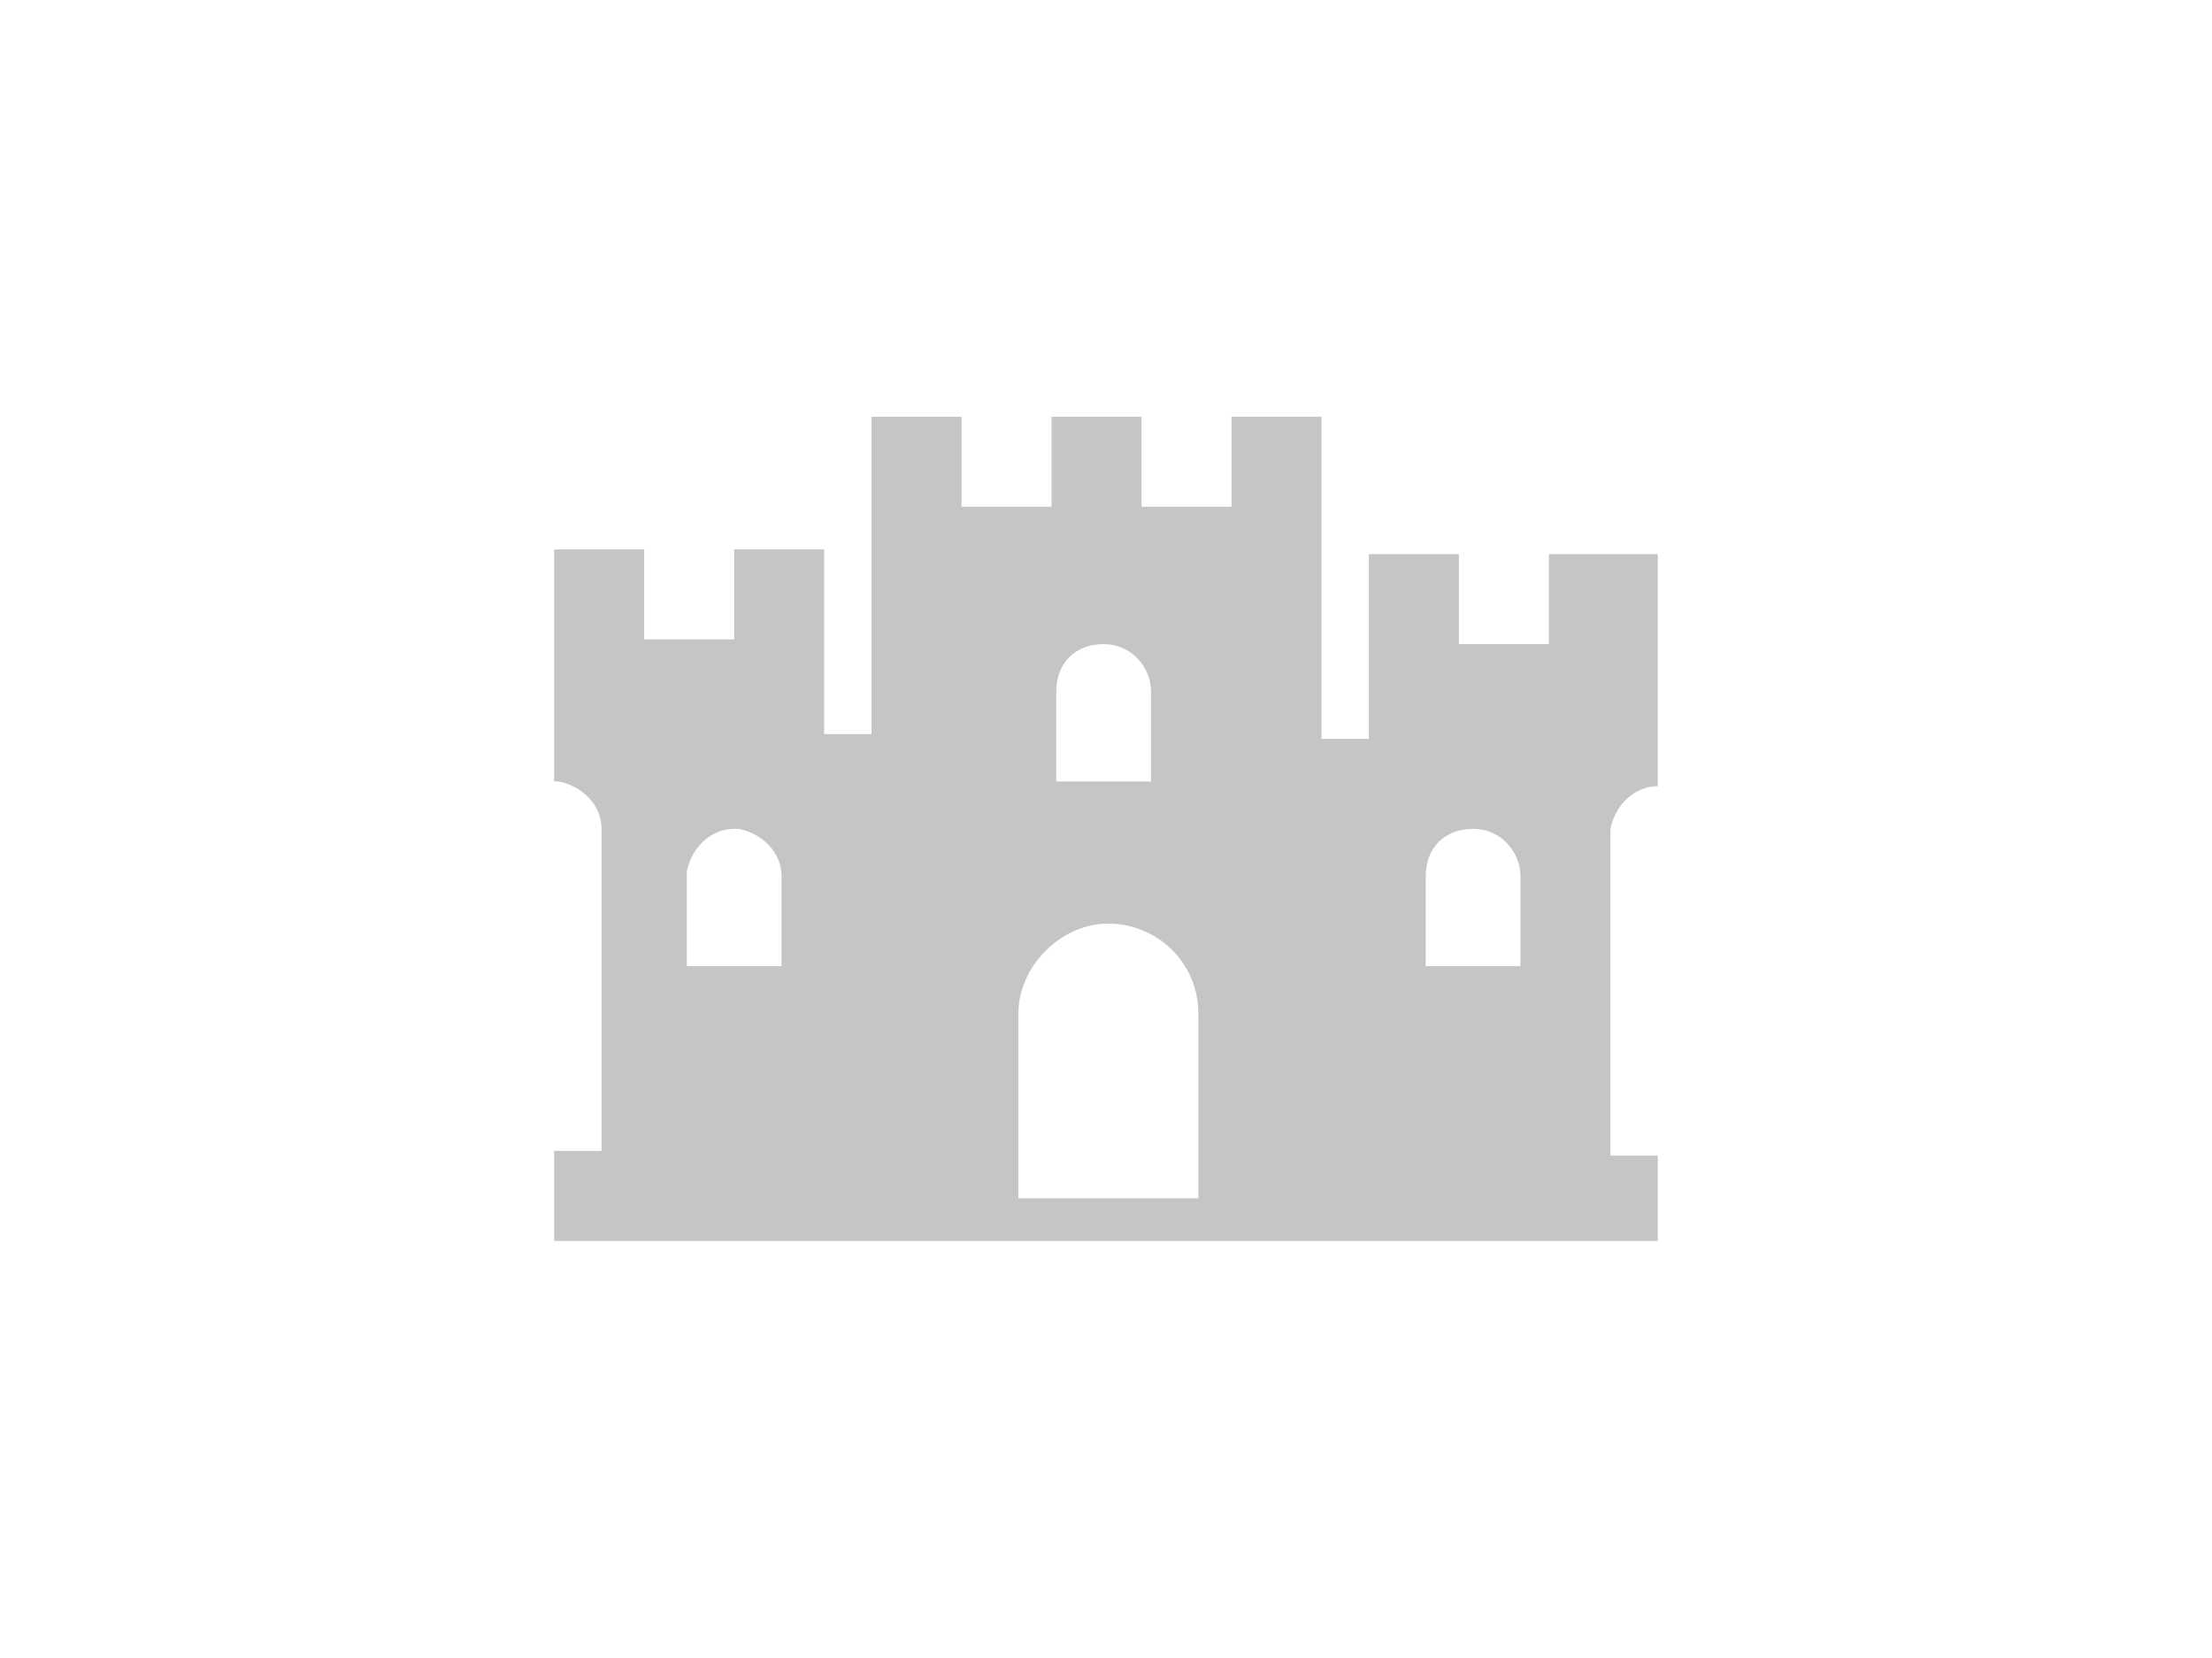 <?xml version="1.0" encoding="utf-8"?>
<!-- Generator: Adobe Illustrator 27.3.1, SVG Export Plug-In . SVG Version: 6.00 Build 0)  -->
<svg version="1.1" id="Layer_1" xmlns="http://www.w3.org/2000/svg" xmlns:xlink="http://www.w3.org/1999/xlink" x="0px" y="0px"
	 viewBox="0 0 46.7 35" style="enable-background:new 0 0 46.7 35;" xml:space="preserve">
<style type="text/css">
	.st0{fill:#C5C5C5;}
</style>
<g>
	<path class="st0" d="M35,26.2H11.7v-1.9h1v-6.8c0-0.5-0.4-0.9-0.9-1c0,0-0.1,0-0.1,0v-4.9h1.9v1.9h1.9v-1.9h1.9v3.9h1V8.8h1.9v1.9
		h1.9V8.8h1.9v1.9h1.9V8.8h1.9v6.8h1v-3.9h1.9v1.9h1.9v-1.9H35v4.9c-0.5,0-0.9,0.4-1,0.9c0,0,0,0.1,0,0.1v6.8h1L35,26.2z M25.3,25.3
		v-3.9c0-1.1-0.9-1.9-1.9-1.9s-1.9,0.9-1.9,1.9c0,0,0,0,0,0v3.9H25.3z M16.5,20.4v-1.9c0-0.5-0.4-0.9-0.9-1c0,0-0.1,0-0.1,0
		c-0.5,0-0.9,0.4-1,0.9c0,0,0,0.1,0,0.1v1.9L16.5,20.4z M32.1,20.4v-1.9c0-0.5-0.4-1-1-1s-1,0.4-1,1v1.9L32.1,20.4z M24.3,16.5v-1.9
		c0-0.5-0.4-1-1-1s-1,0.4-1,1v1.9H24.3z"/>
</g>
</svg>
